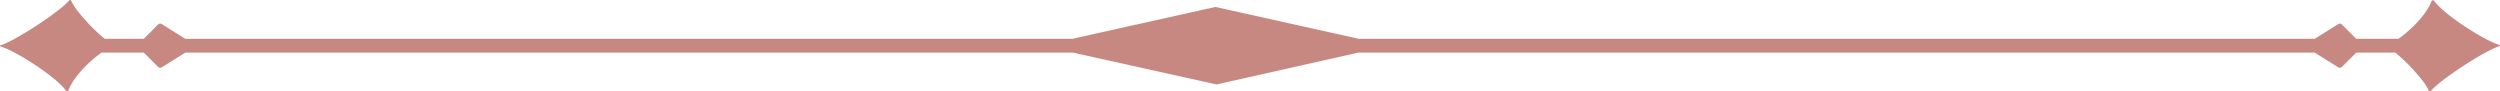 <svg xmlns="http://www.w3.org/2000/svg" width="362.938" height="13.271" viewBox="0 0 362.938 13.271">
  <path id="パス_1436" data-name="パス 1436" d="M312.88,6.532c-2.068-.571-8.013-4.344-9.479-6.376a.237.237,0,0,0-.419.044c-.707,1.882-2.939,4.137-4.788,5.432h-6.129l-2.08-2.08a.422.422,0,0,0-.523-.059l-3.419,2.139H147.255L126.469,1.01,105.682,5.632H-23.1l-3.42-2.139a.422.422,0,0,0-.523.059l-2.08,2.08h-5.665c-1.893-1.484-4.392-4.312-4.868-5.52a.174.174,0,0,0-.3-.046c-1.334,1.609-7.837,5.86-9.977,6.514a.082.082,0,0,0-.006.158c2.068.571,8.013,4.345,9.479,6.376a.237.237,0,0,0,.419-.044c.707-1.882,2.938-4.136,4.787-5.431h6.131l2.079,2.079a.422.422,0,0,0,.523.059l3.418-2.138h128.9l20.823,4.621L147.2,7.639H286.044l3.418,2.138a.422.422,0,0,0,.523-.059l2.079-2.079h5.667c1.893,1.484,4.392,4.312,4.867,5.519a.173.173,0,0,0,.3.046c1.334-1.609,7.837-5.86,9.978-6.514a.082.082,0,0,0,.005-.158" transform="translate(50 0)" fill="#c68881"/>
</svg>

